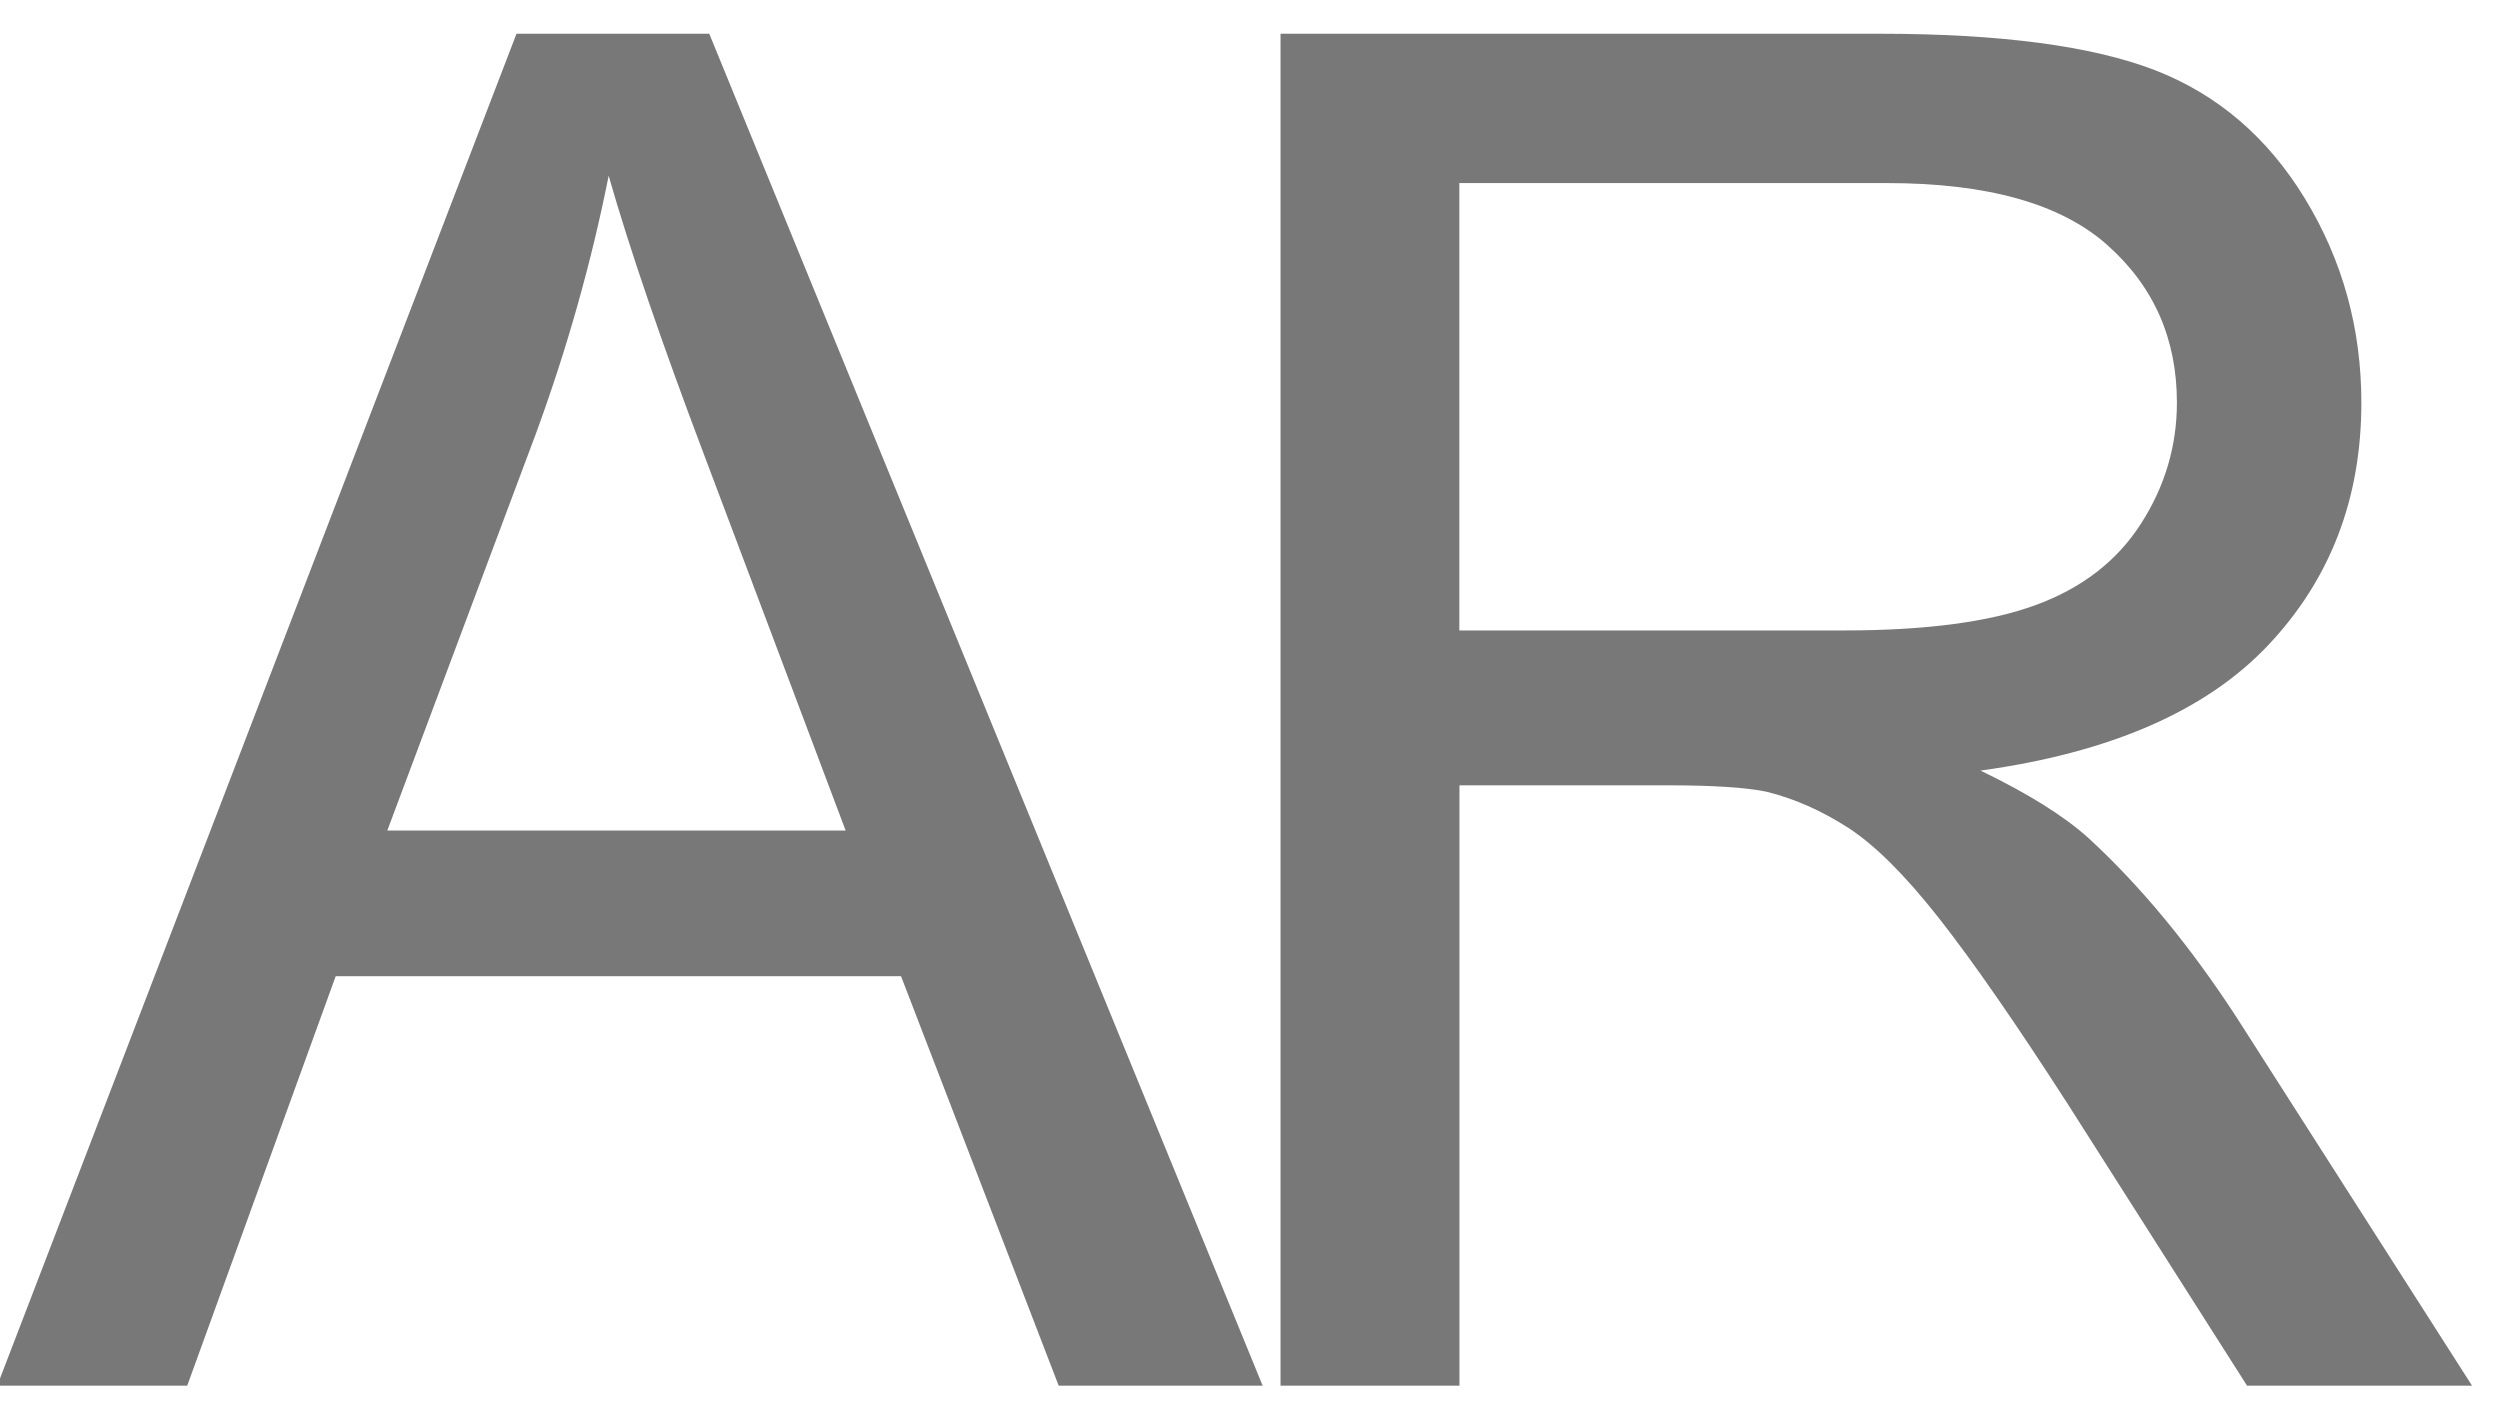 <?xml version="1.0" encoding="UTF-8"?> <svg xmlns="http://www.w3.org/2000/svg" xmlns:xlink="http://www.w3.org/1999/xlink" x="0px" y="0px" viewBox="0 0 19.855 11.339" style="enable-background:new 0 0 19.855 11.339;" xml:space="preserve"> <style type="text/css"> .st0{fill:#787878;} </style> <path class="st0" d="M-0.022,11.005L4.102,0.268h1.531l4.395,10.737H8.408L7.156,7.753h-4.49l-1.179,3.252H-0.022z M3.076,6.596 h3.64L5.596,3.623C5.254,2.719,5,1.977,4.834,1.396c-0.137,0.688-0.33,1.372-0.579,2.051L3.076,6.596z"></path> <path class="st0" d="M10.17,11.005V0.268h4.76c0.957,0,1.686,0.097,2.184,0.289c0.498,0.193,0.896,0.534,1.193,1.022 s0.447,1.028,0.447,1.619c0,0.762-0.247,1.404-0.74,1.926s-1.255,0.854-2.285,0.996c0.376,0.181,0.661,0.359,0.857,0.535 C17,7.036,17.394,7.512,17.765,8.083l1.868,2.922h-1.787l-1.422-2.234c-0.415-0.645-0.757-1.138-1.025-1.479 s-0.509-0.581-0.721-0.718c-0.213-0.137-0.429-0.232-0.648-0.286c-0.161-0.034-0.425-0.051-0.791-0.051h-1.648v4.768H10.17z M11.591,5.007h3.054c0.649,0,1.157-0.067,1.523-0.202c0.366-0.134,0.645-0.349,0.835-0.645c0.19-0.295,0.286-0.616,0.286-0.963 c0-0.508-0.185-0.925-0.554-1.252c-0.368-0.327-0.951-0.491-1.747-0.491h-3.398V5.007z"></path> </svg> 